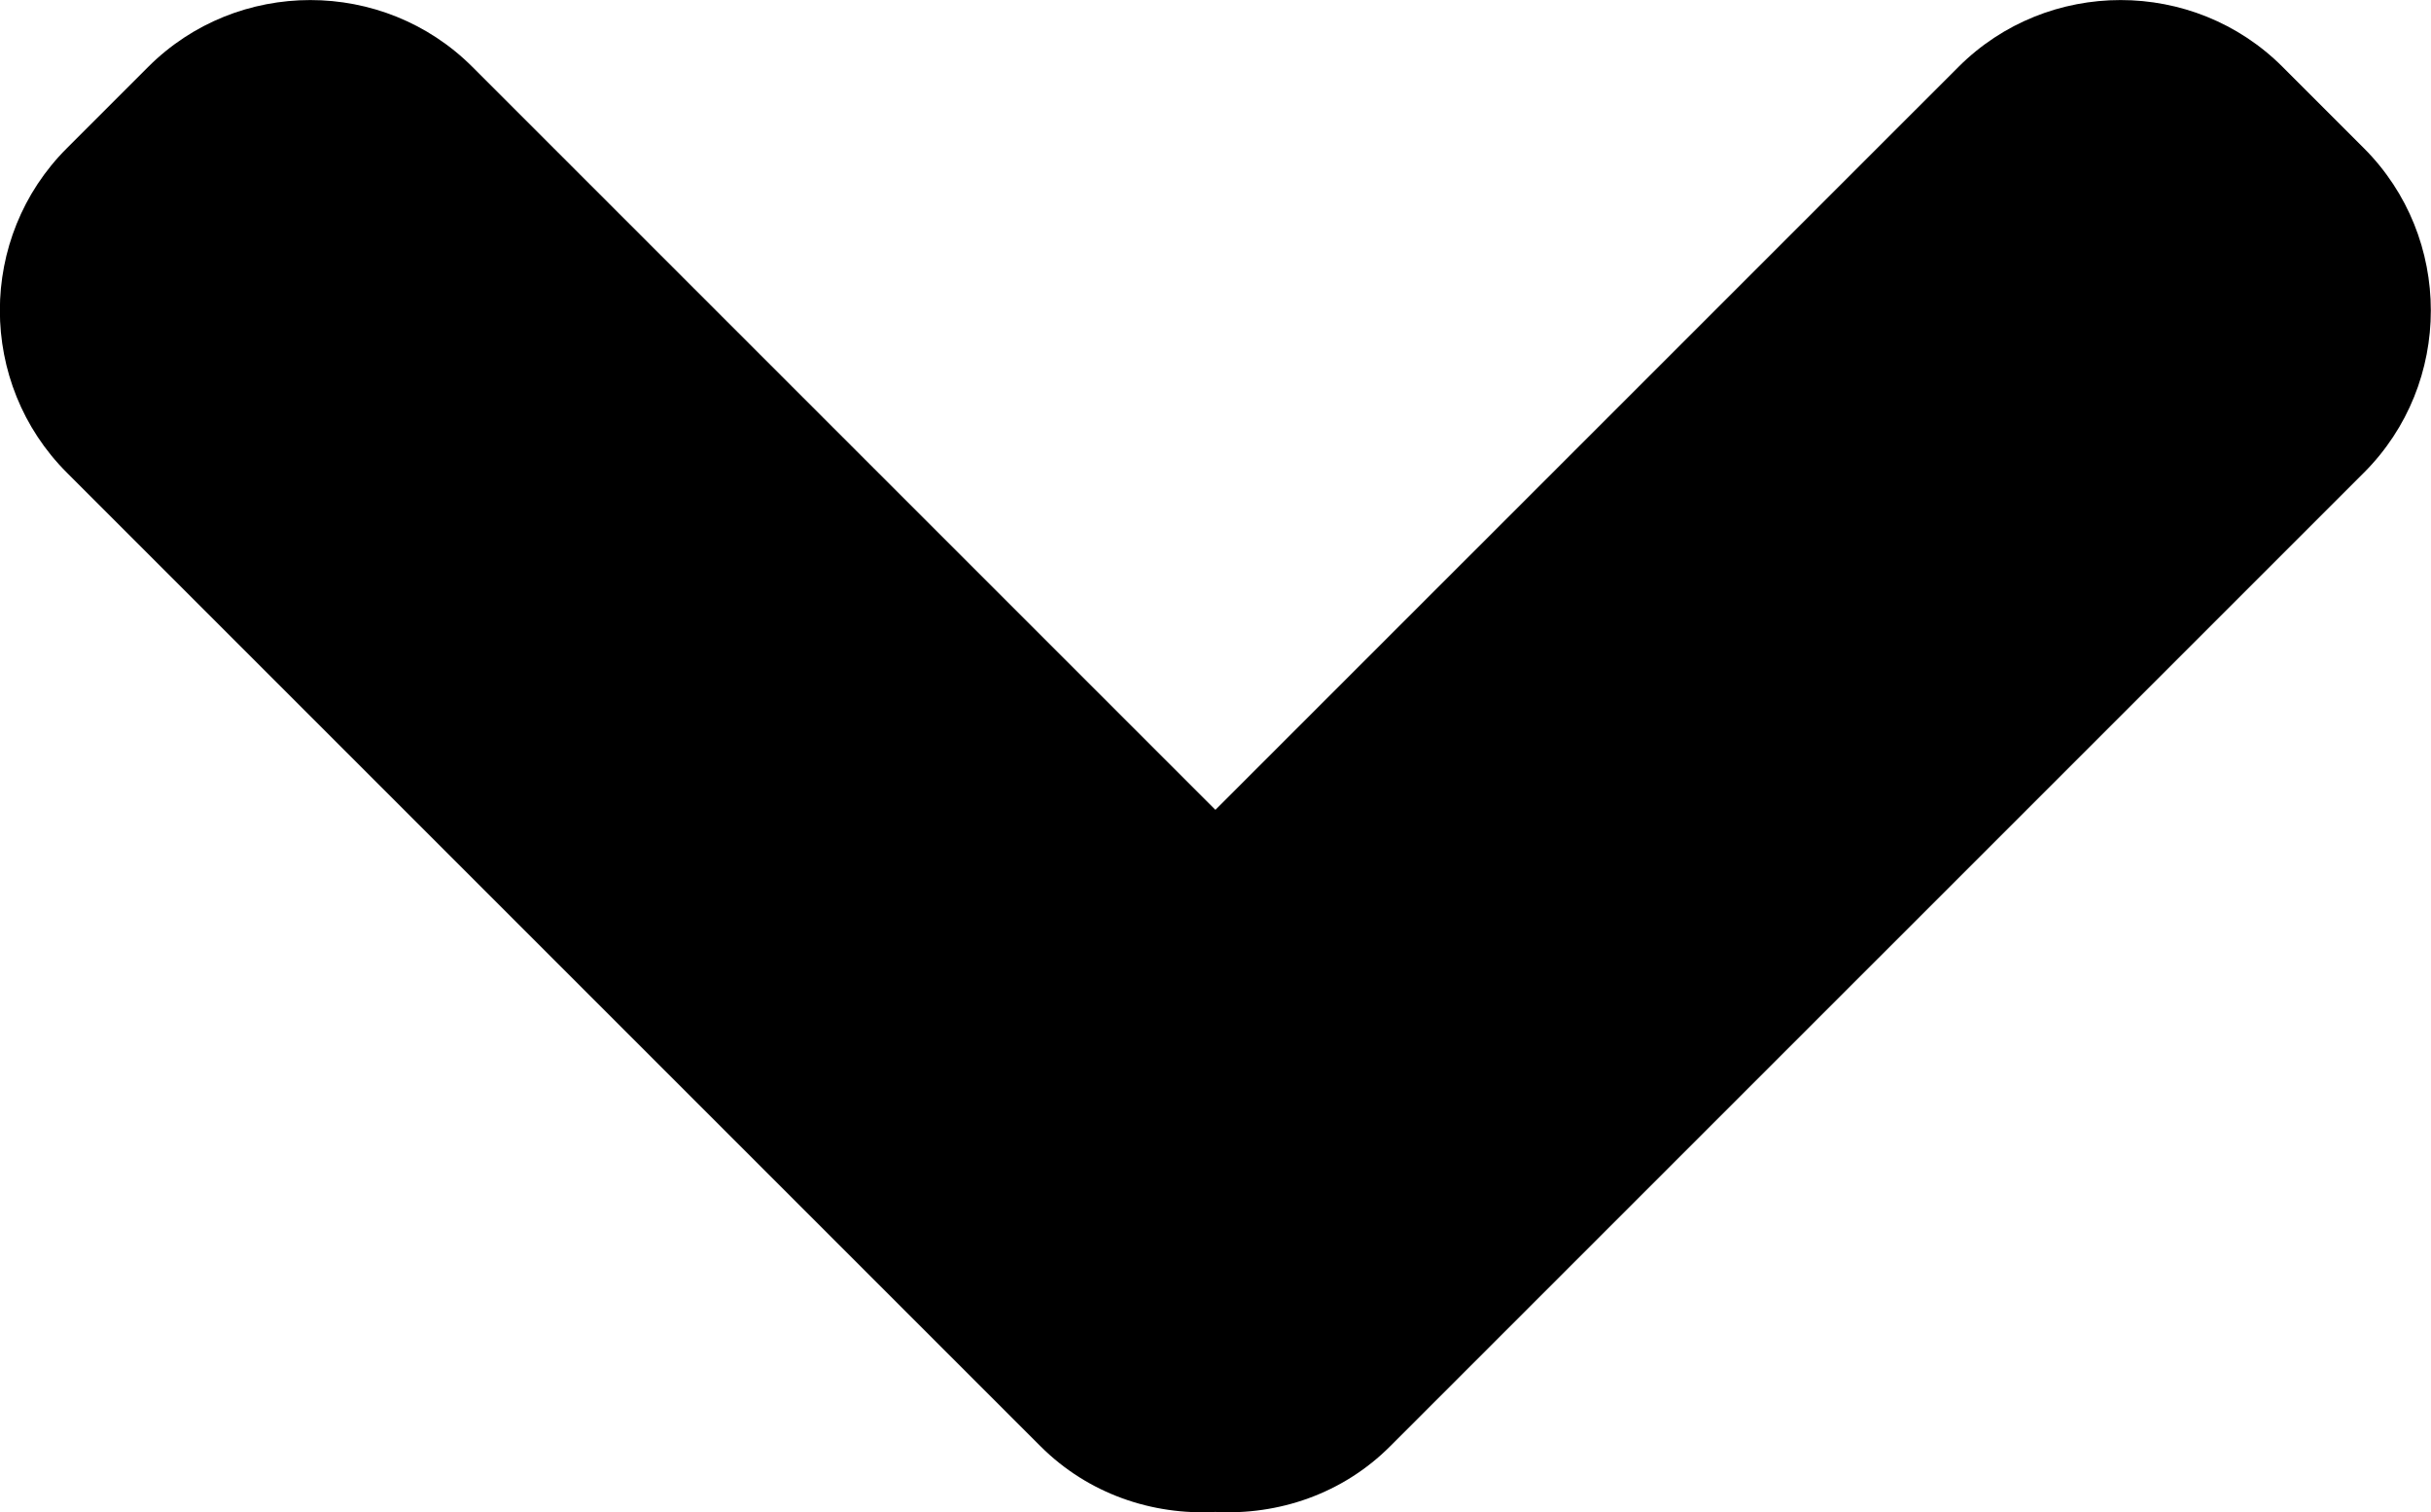 <?xml version="1.0" ?><!DOCTYPE svg  PUBLIC '-//W3C//DTD SVG 1.1//EN'  'http://www.w3.org/Graphics/SVG/1.1/DTD/svg11.dtd'><svg enable-background="new 0 0 22.062 13.725" height="13.725px" id="Capa_1" version="1.1" viewBox="0 0 22.062 13.725" width="22.062px" xml:space="preserve" xmlns="http://www.w3.org/2000/svg" xmlns:xlink="http://www.w3.org/1999/xlink"><path d="M21.453,1.345l-0.737-0.737c-0.808-0.81-2.134-0.81-2.943,0L11.03,7.35L4.288,0.608c-0.809-0.81-2.135-0.81-2.944,0  L0.607,1.345c-0.811,0.809-0.811,2.135,0,2.945l8.835,8.835c0.435,0.435,1.018,0.628,1.587,0.597  c0.571,0.031,1.154-0.162,1.588-0.597l8.836-8.835C22.263,3.481,22.263,2.155,21.453,1.345z"/></svg>